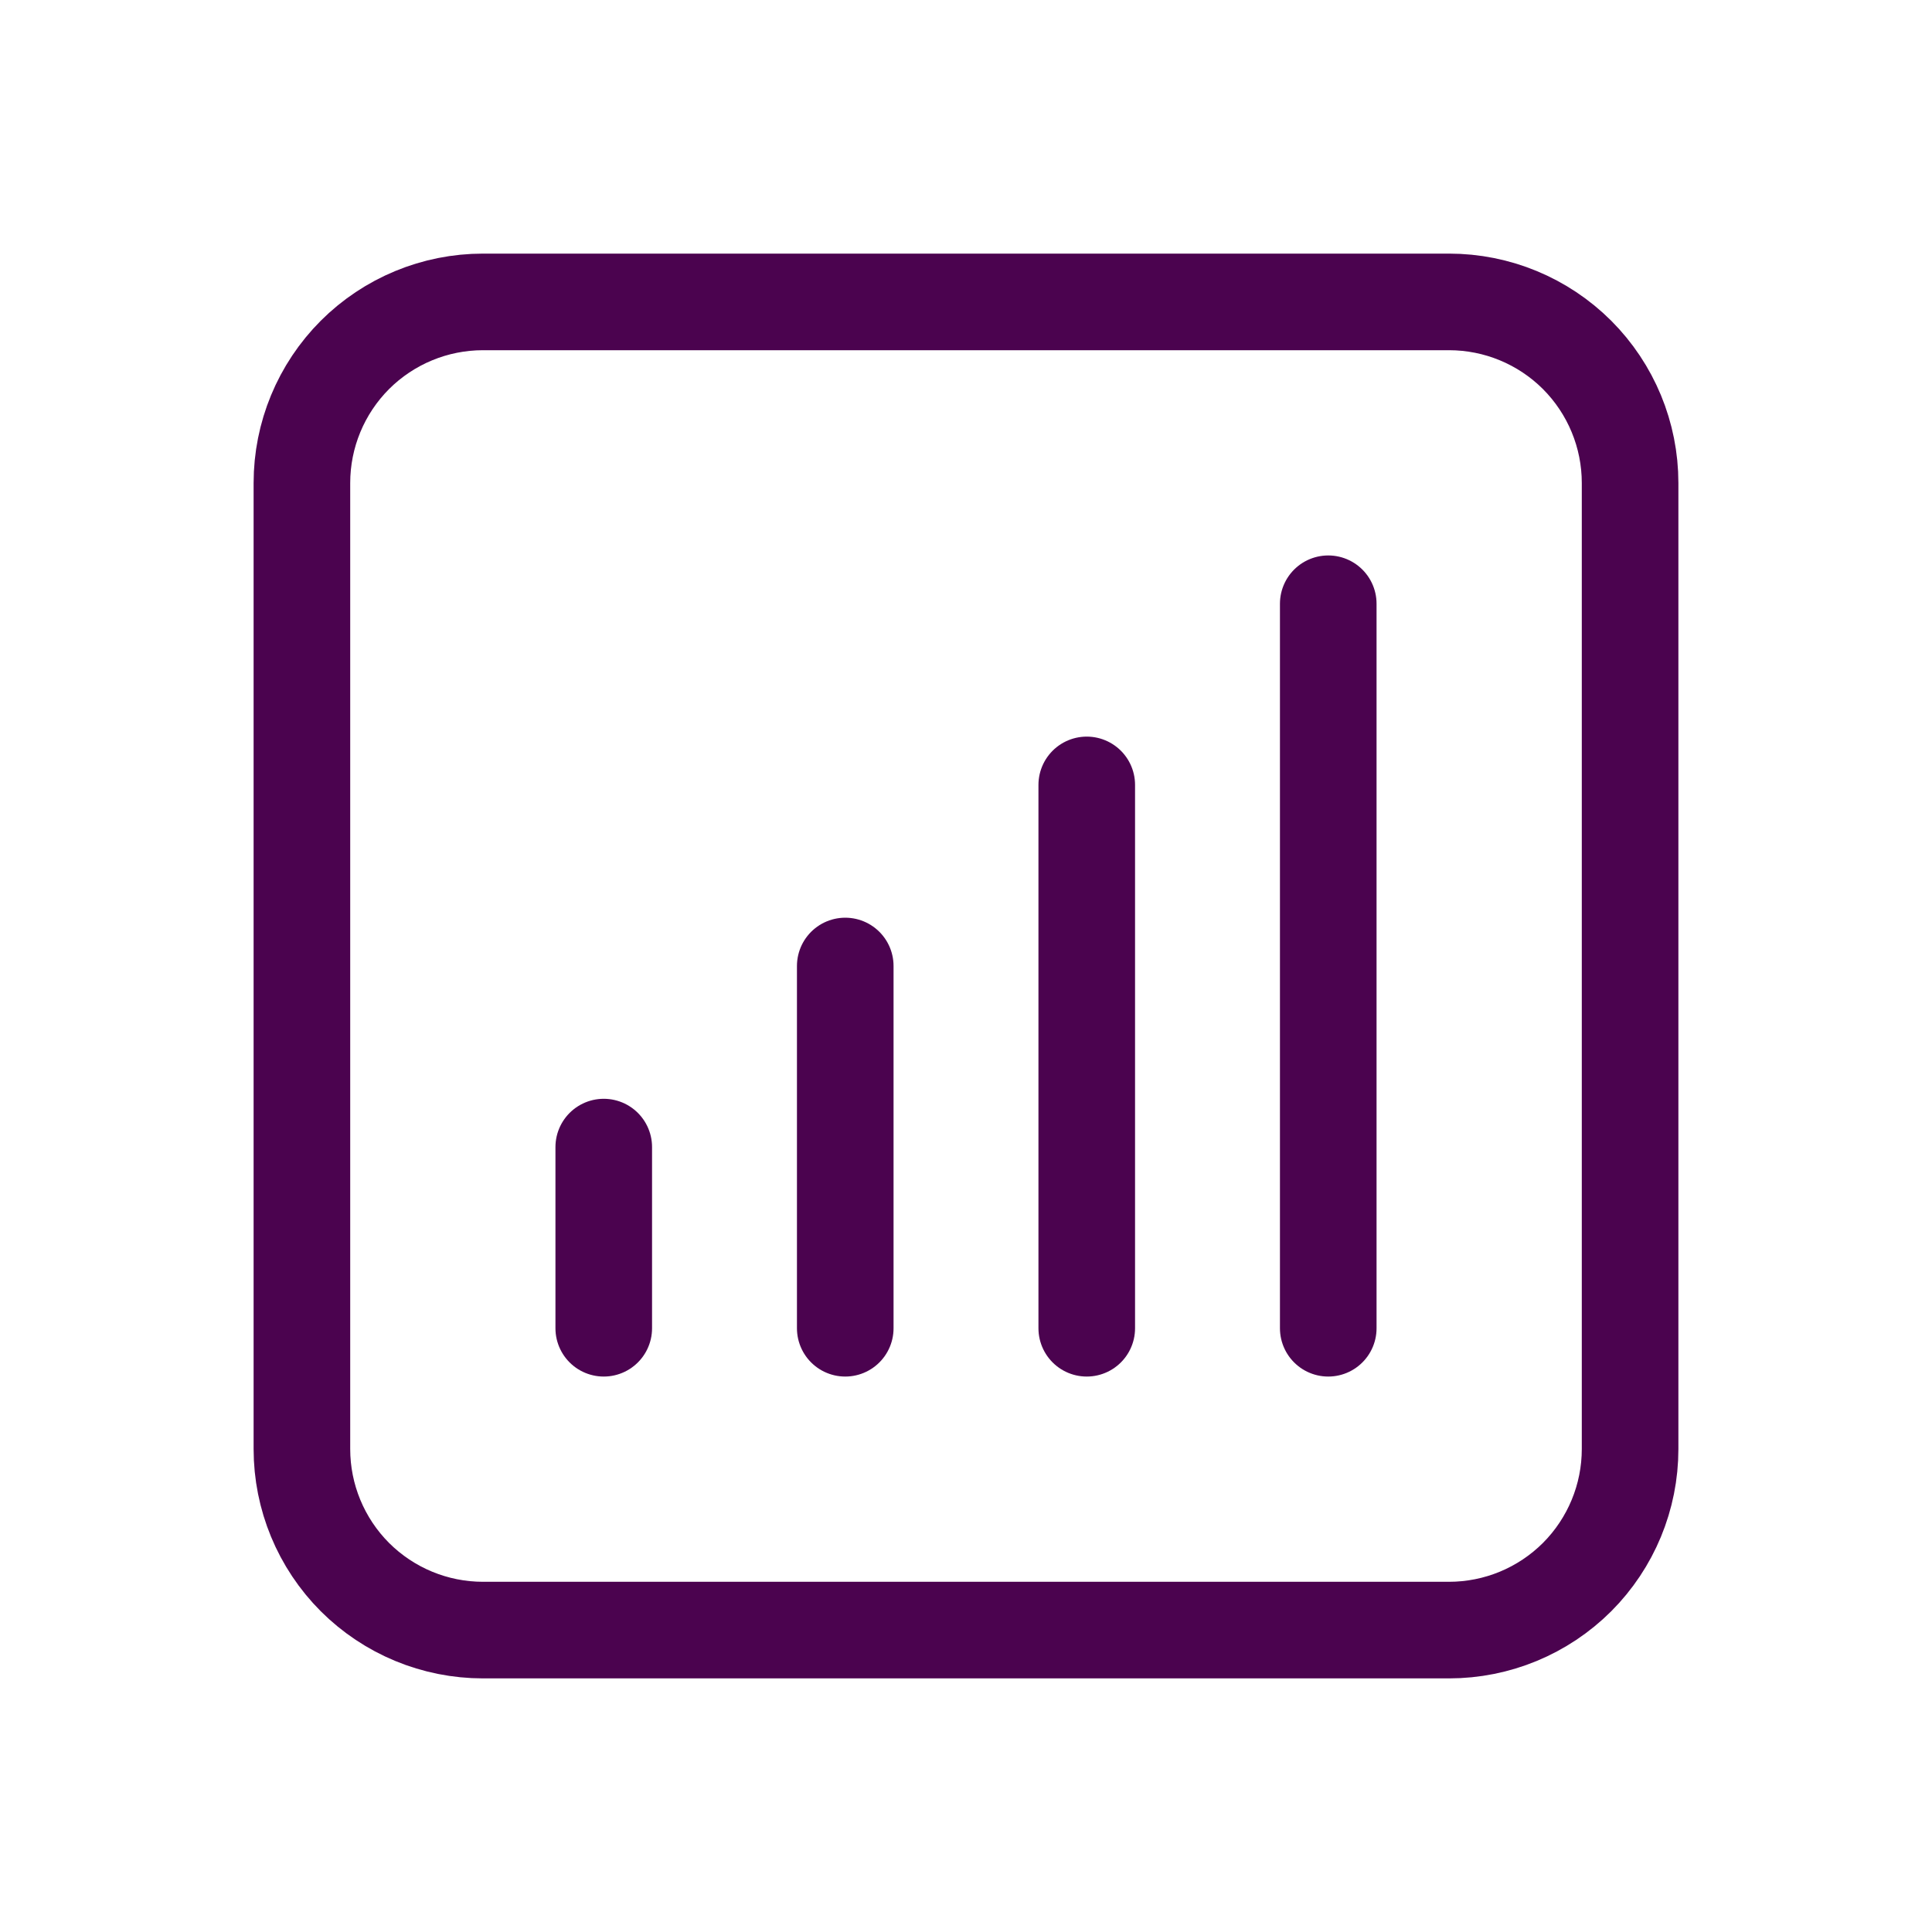 <svg width="30" height="30" viewBox="0 0 30 30" fill="none" xmlns="http://www.w3.org/2000/svg">
<path d="M9.375 17.812V20.625M13.125 15V20.625M16.875 12.188V20.625M20.625 9.375V20.625M7.5 25.312H22.5C23.246 25.312 23.961 25.016 24.489 24.489C25.016 23.961 25.312 23.246 25.312 22.5V7.5C25.312 6.754 25.016 6.039 24.489 5.511C23.961 4.984 23.246 4.688 22.5 4.688H7.5C6.754 4.688 6.039 4.984 5.511 5.511C4.984 6.039 4.688 6.754 4.688 7.5V22.5C4.688 23.246 4.984 23.961 5.511 24.489C6.039 25.016 6.754 25.312 7.5 25.312Z" stroke="#4B034F" stroke-width="1.5" stroke-linecap="round" stroke-linejoin="round"/>
</svg>
